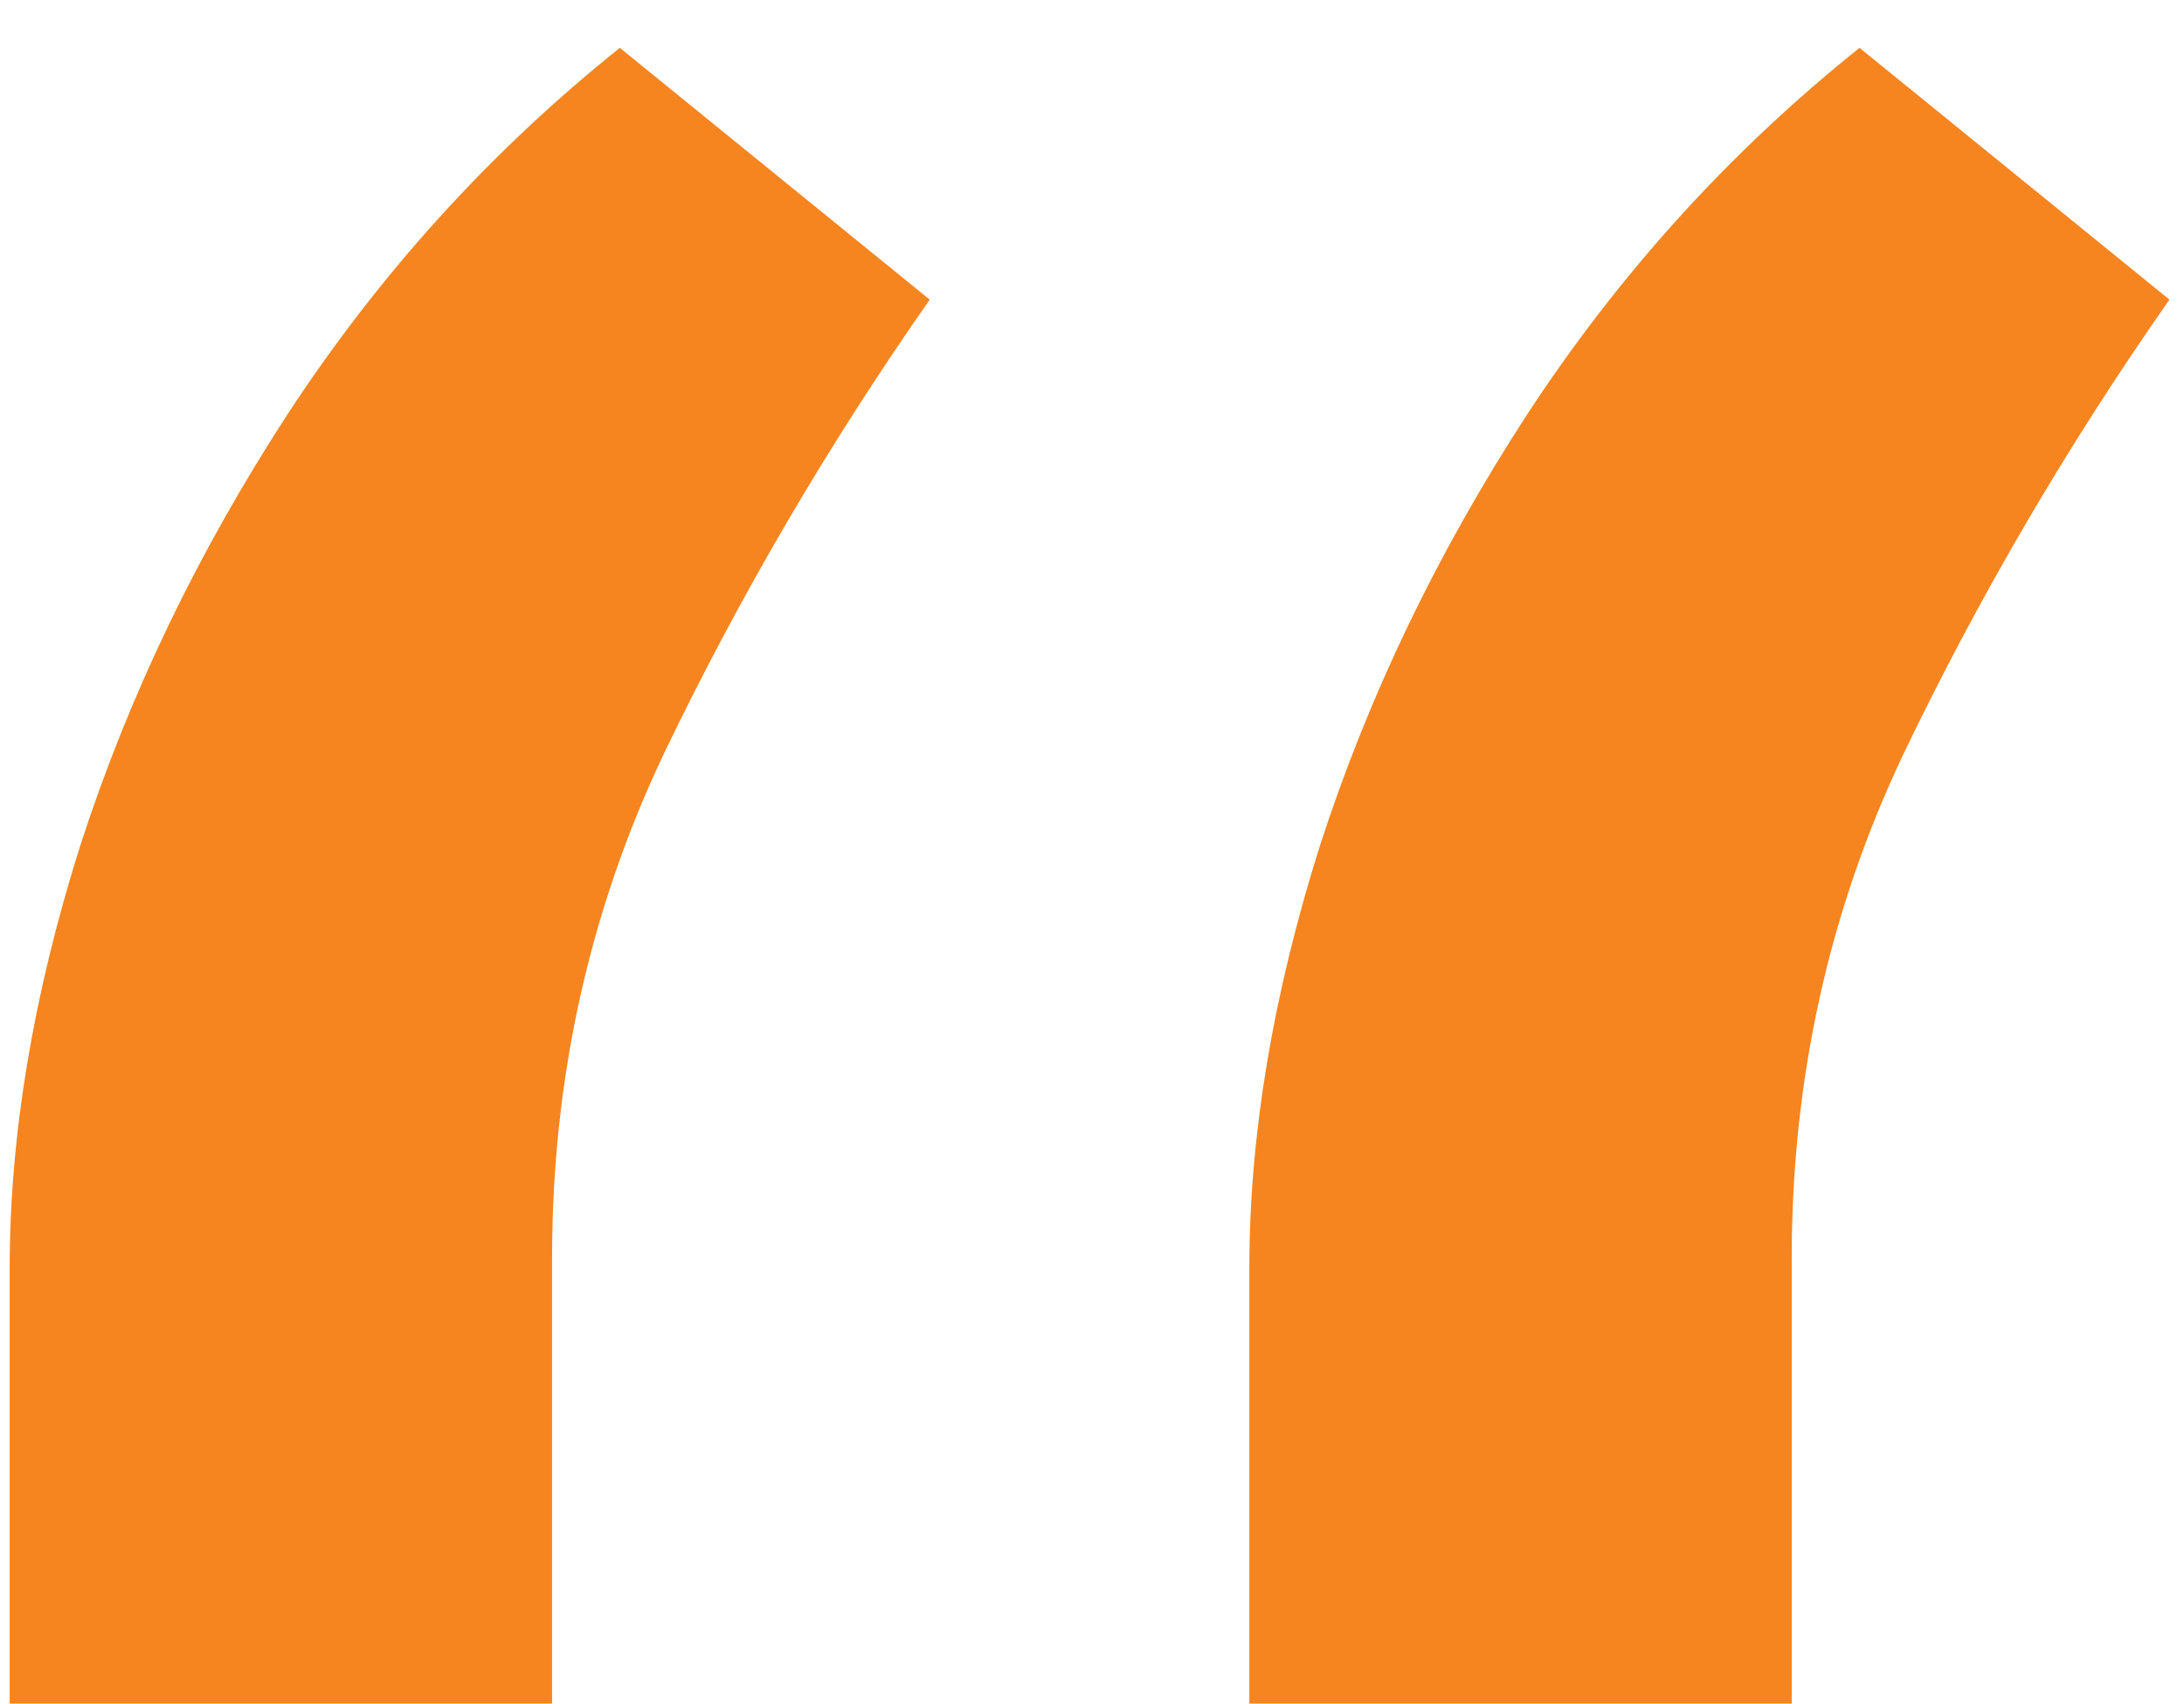 <svg width="41" height="32" viewBox="0 0 41 32" fill="none" xmlns="http://www.w3.org/2000/svg">
<path d="M0.182 31.989V23.807C0.182 21.323 0.621 18.686 1.5 15.898C2.409 13.08 3.712 10.368 5.409 7.762C7.136 5.126 9.212 2.838 11.636 0.898L17.454 5.626C15.546 8.353 13.879 11.201 12.454 14.171C11.061 17.11 10.364 20.262 10.364 23.626V31.989H0.182ZM23.454 31.989V23.807C23.454 21.323 23.894 18.686 24.773 15.898C25.682 13.08 26.985 10.368 28.682 7.762C30.409 5.126 32.485 2.838 34.909 0.898L40.727 5.626C38.818 8.353 37.151 11.201 35.727 14.171C34.333 17.11 33.636 20.262 33.636 23.626V31.989H23.454Z" fill="#F6851F"/>
</svg>
